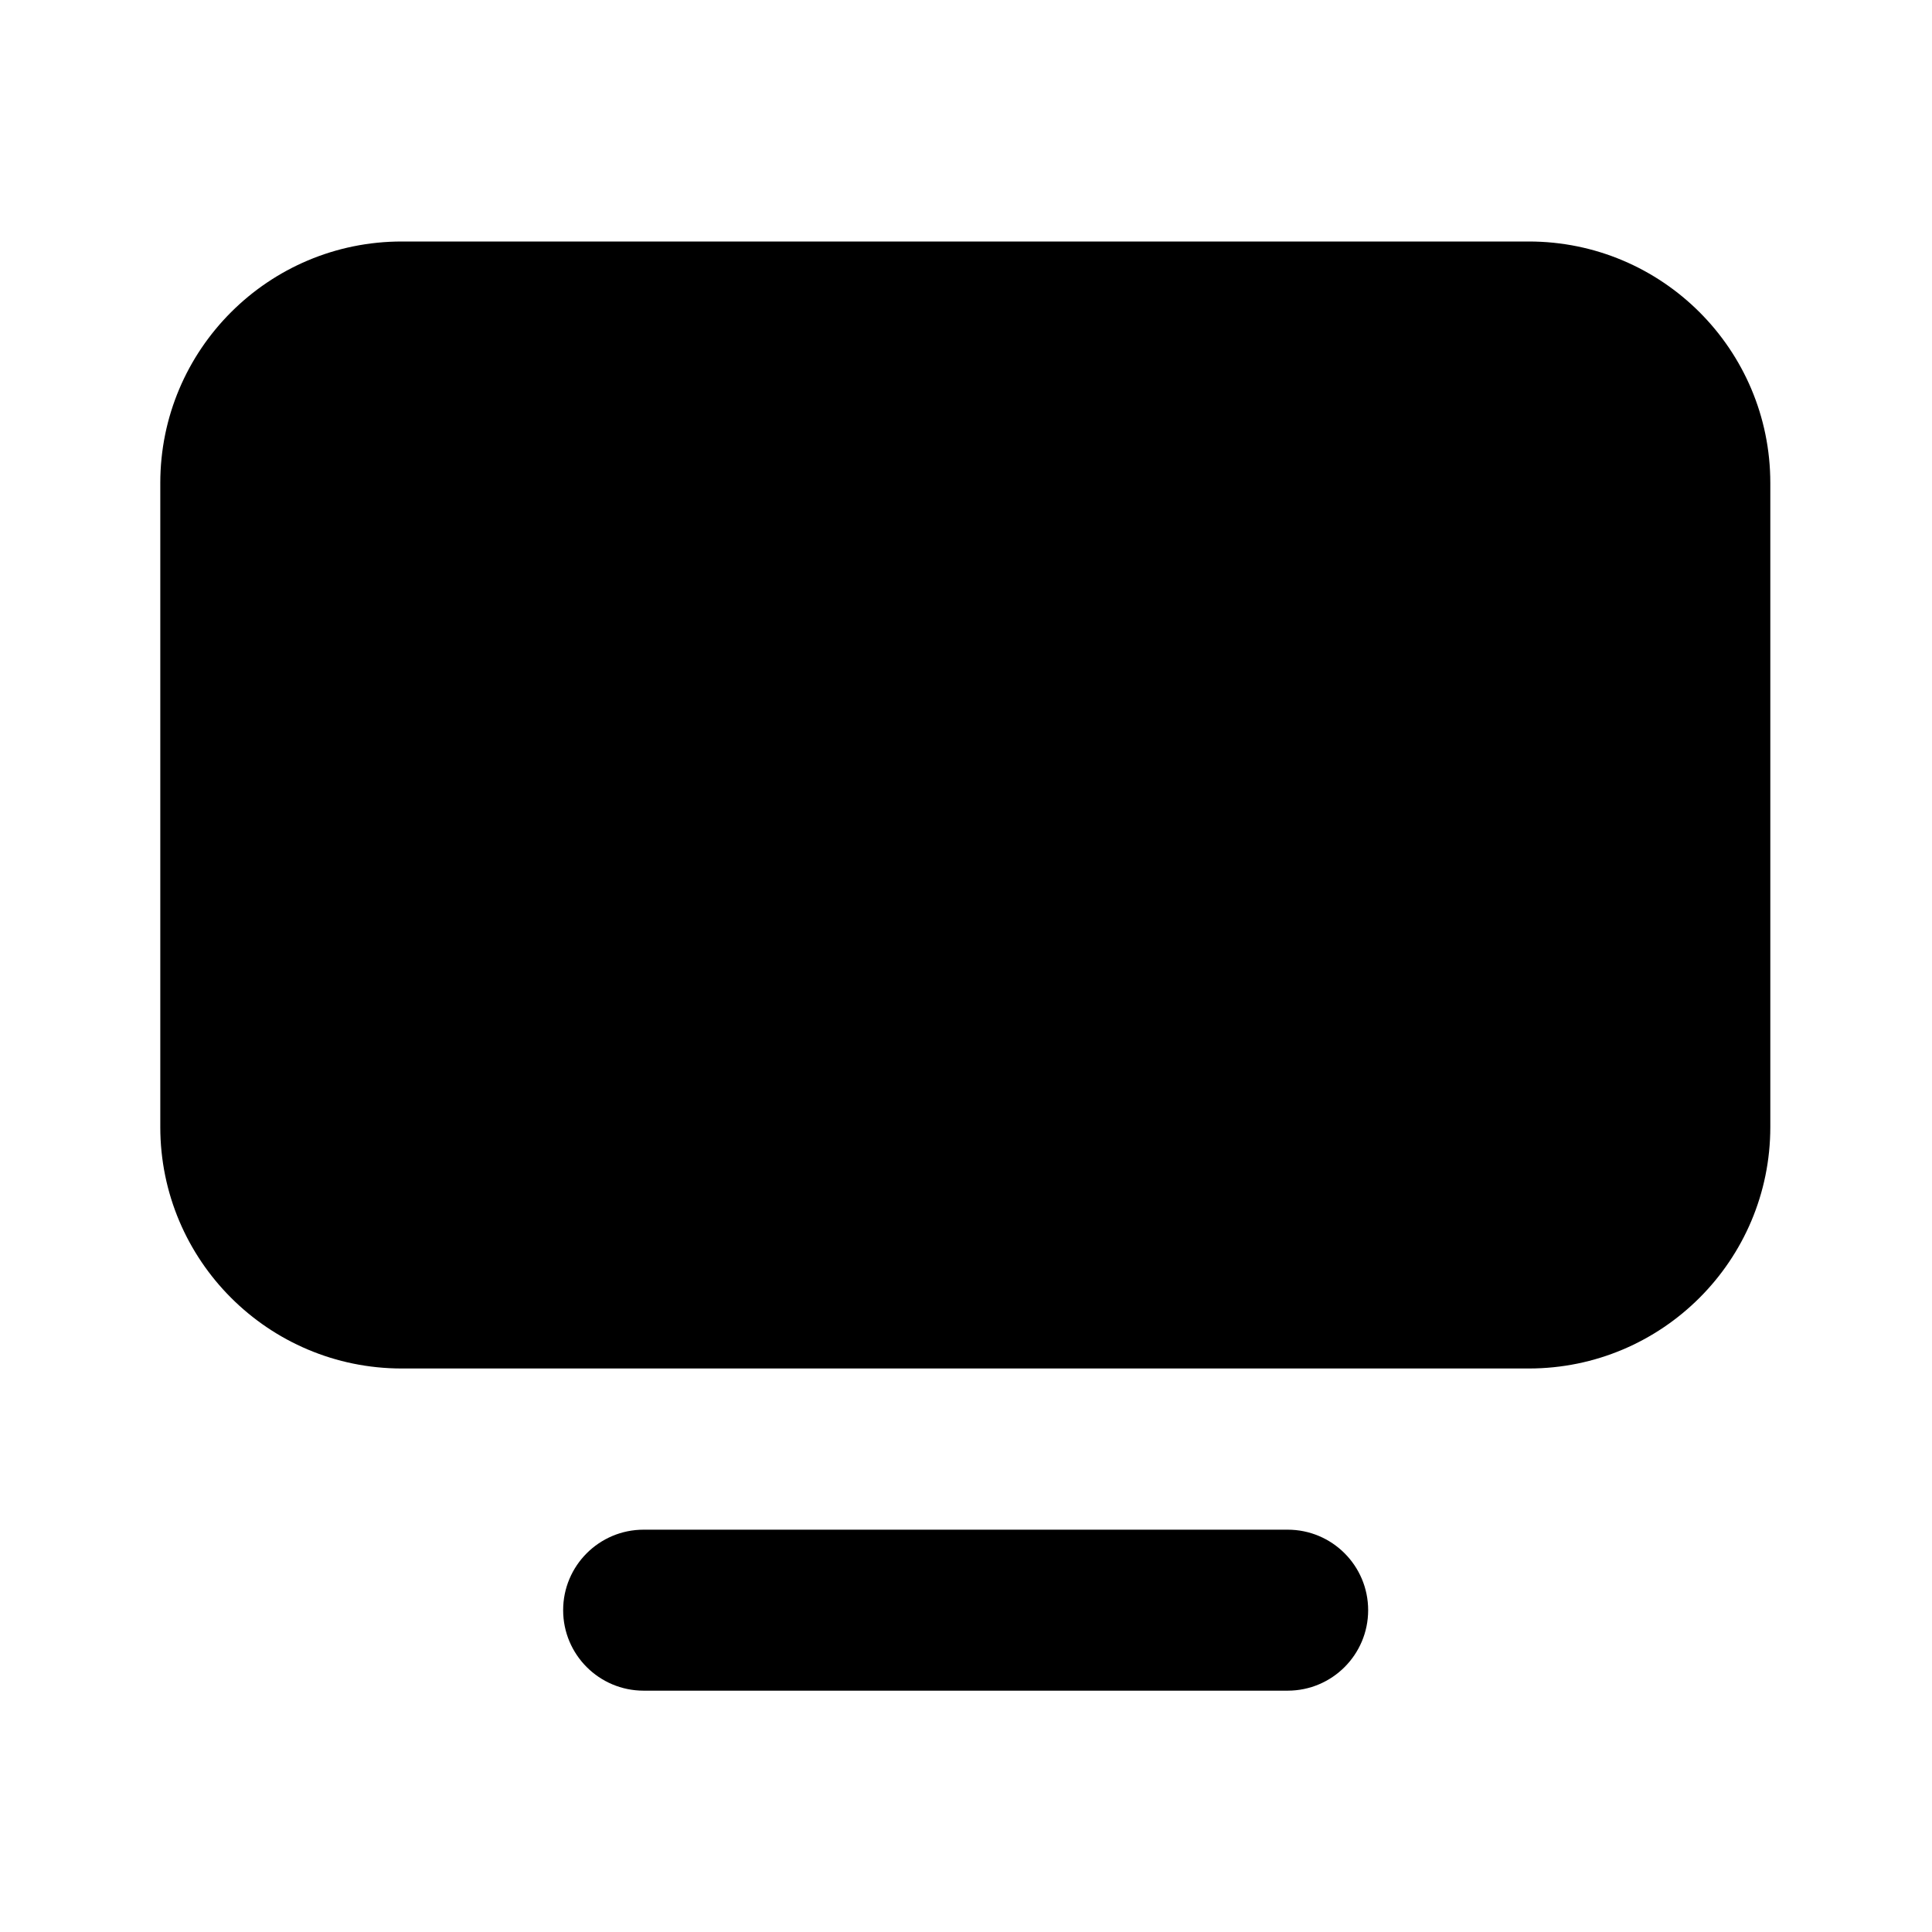 <svg width="58" height="58" viewBox="0 0 58 58" fill="none" xmlns="http://www.w3.org/2000/svg">
<path d="M4.812 33.833C4.812 37.837 8.058 41.083 12.062 41.083H45.896C49.9 41.083 53.146 37.837 53.146 33.833V14.5C53.146 10.496 49.9 7.25 45.896 7.25H12.062C8.058 7.25 4.812 10.496 4.812 14.5V33.833Z" fill="black"/>
<path d="M38.656 50.755H19.323C17.988 50.755 16.906 49.673 16.906 48.339C16.906 47.004 17.988 45.922 19.323 45.922H38.656C39.991 45.922 41.073 47.004 41.073 48.339C41.073 49.673 39.991 50.755 38.656 50.755Z" fill="black"/>
</svg>
